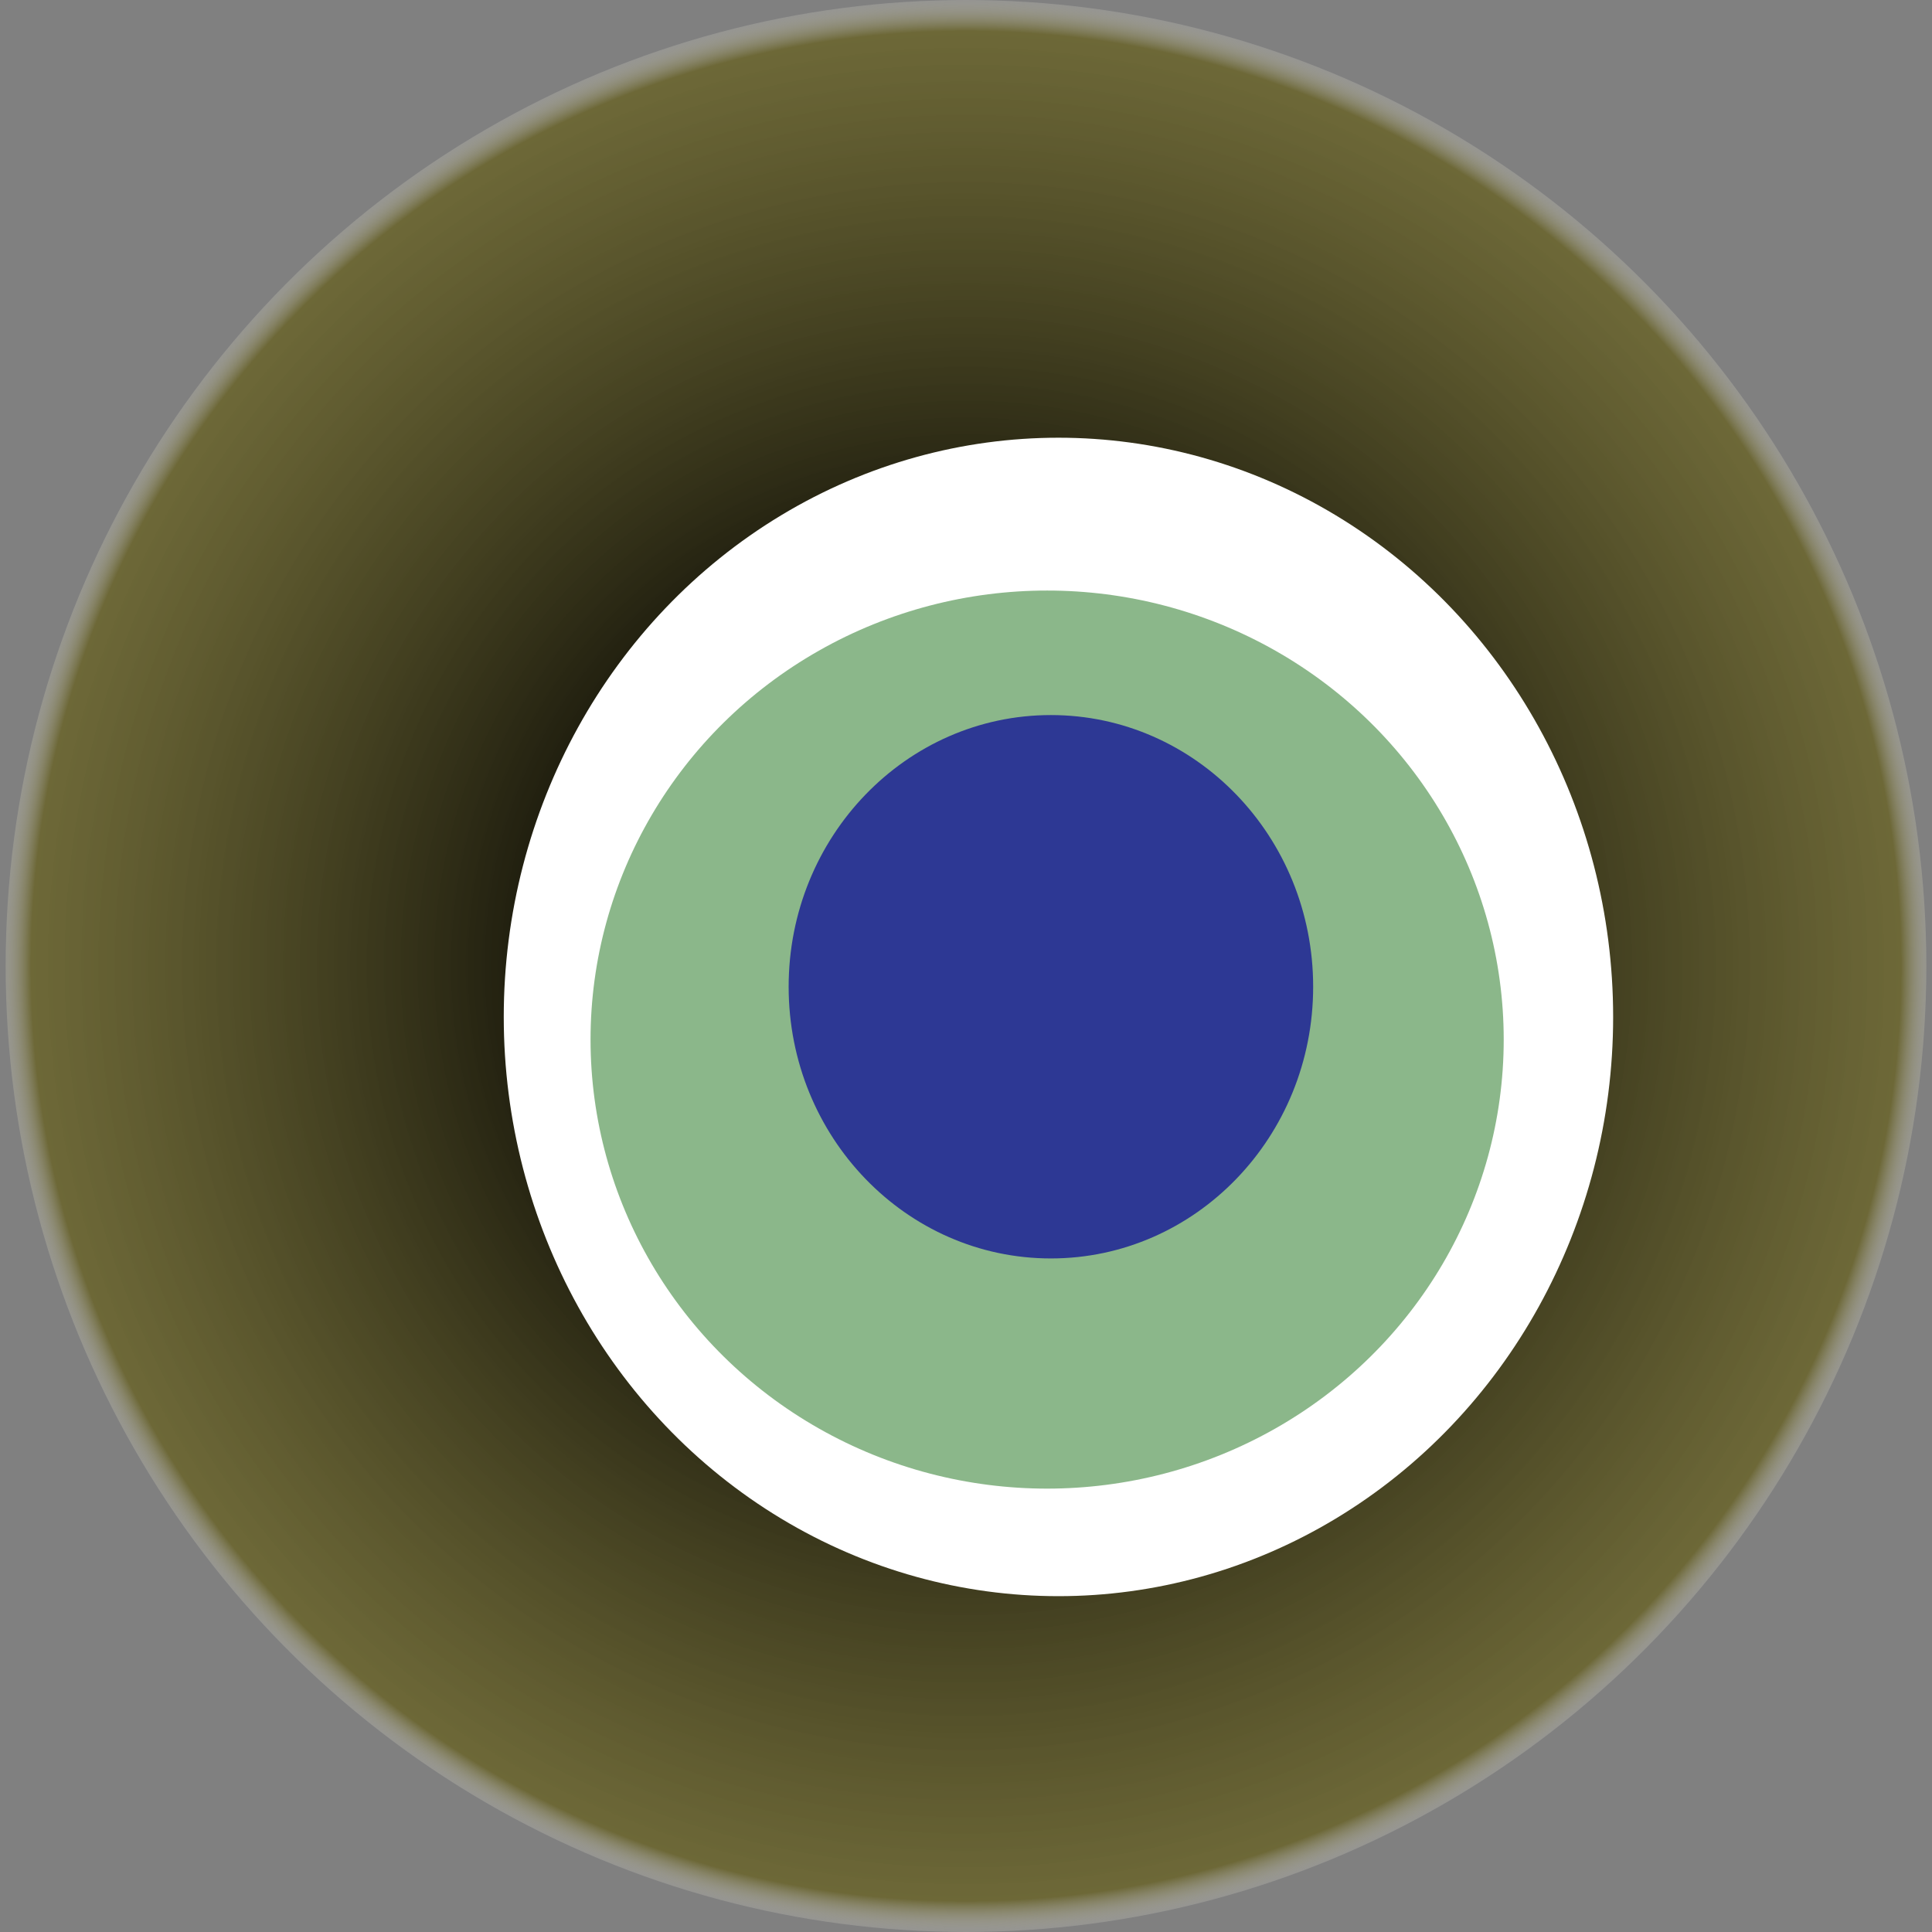 <svg width="1024" height="1024" xmlns="http://www.w3.org/2000/svg"><rect width="100%" height="100%" fill="#808080" stroke="none"/><g><title>0xb98ce65602e749445e96a0b33de43d56f0b8d460</title><ellipse ry="512" rx="509" cy="512" cx="512" fill="url(#e_1_g)"/><ellipse ry="307" rx="294" cy="539" cx="561" fill="#FFF"/><ellipse ry="238" rx="242" cy="551" cx="555" fill="rgba(25,113,23,0.5)"/><ellipse ry="144" rx="139" cy="523" cx="557" fill="rgba(22, 24, 150, 0.8)"/><animateTransform attributeName="transform" begin="0s" dur="21s" type="rotate" from="360 512 512" to="0 512 512" repeatCount="indefinite"/><defs><radialGradient id="e_1_g"><stop offset="30%" stop-color="#000"/><stop offset="96%" stop-color="rgba(101,94,25,0.7)"/><stop offset="100%" stop-color="rgba(255,255,255,0.1)"/></radialGradient></defs></g></svg>